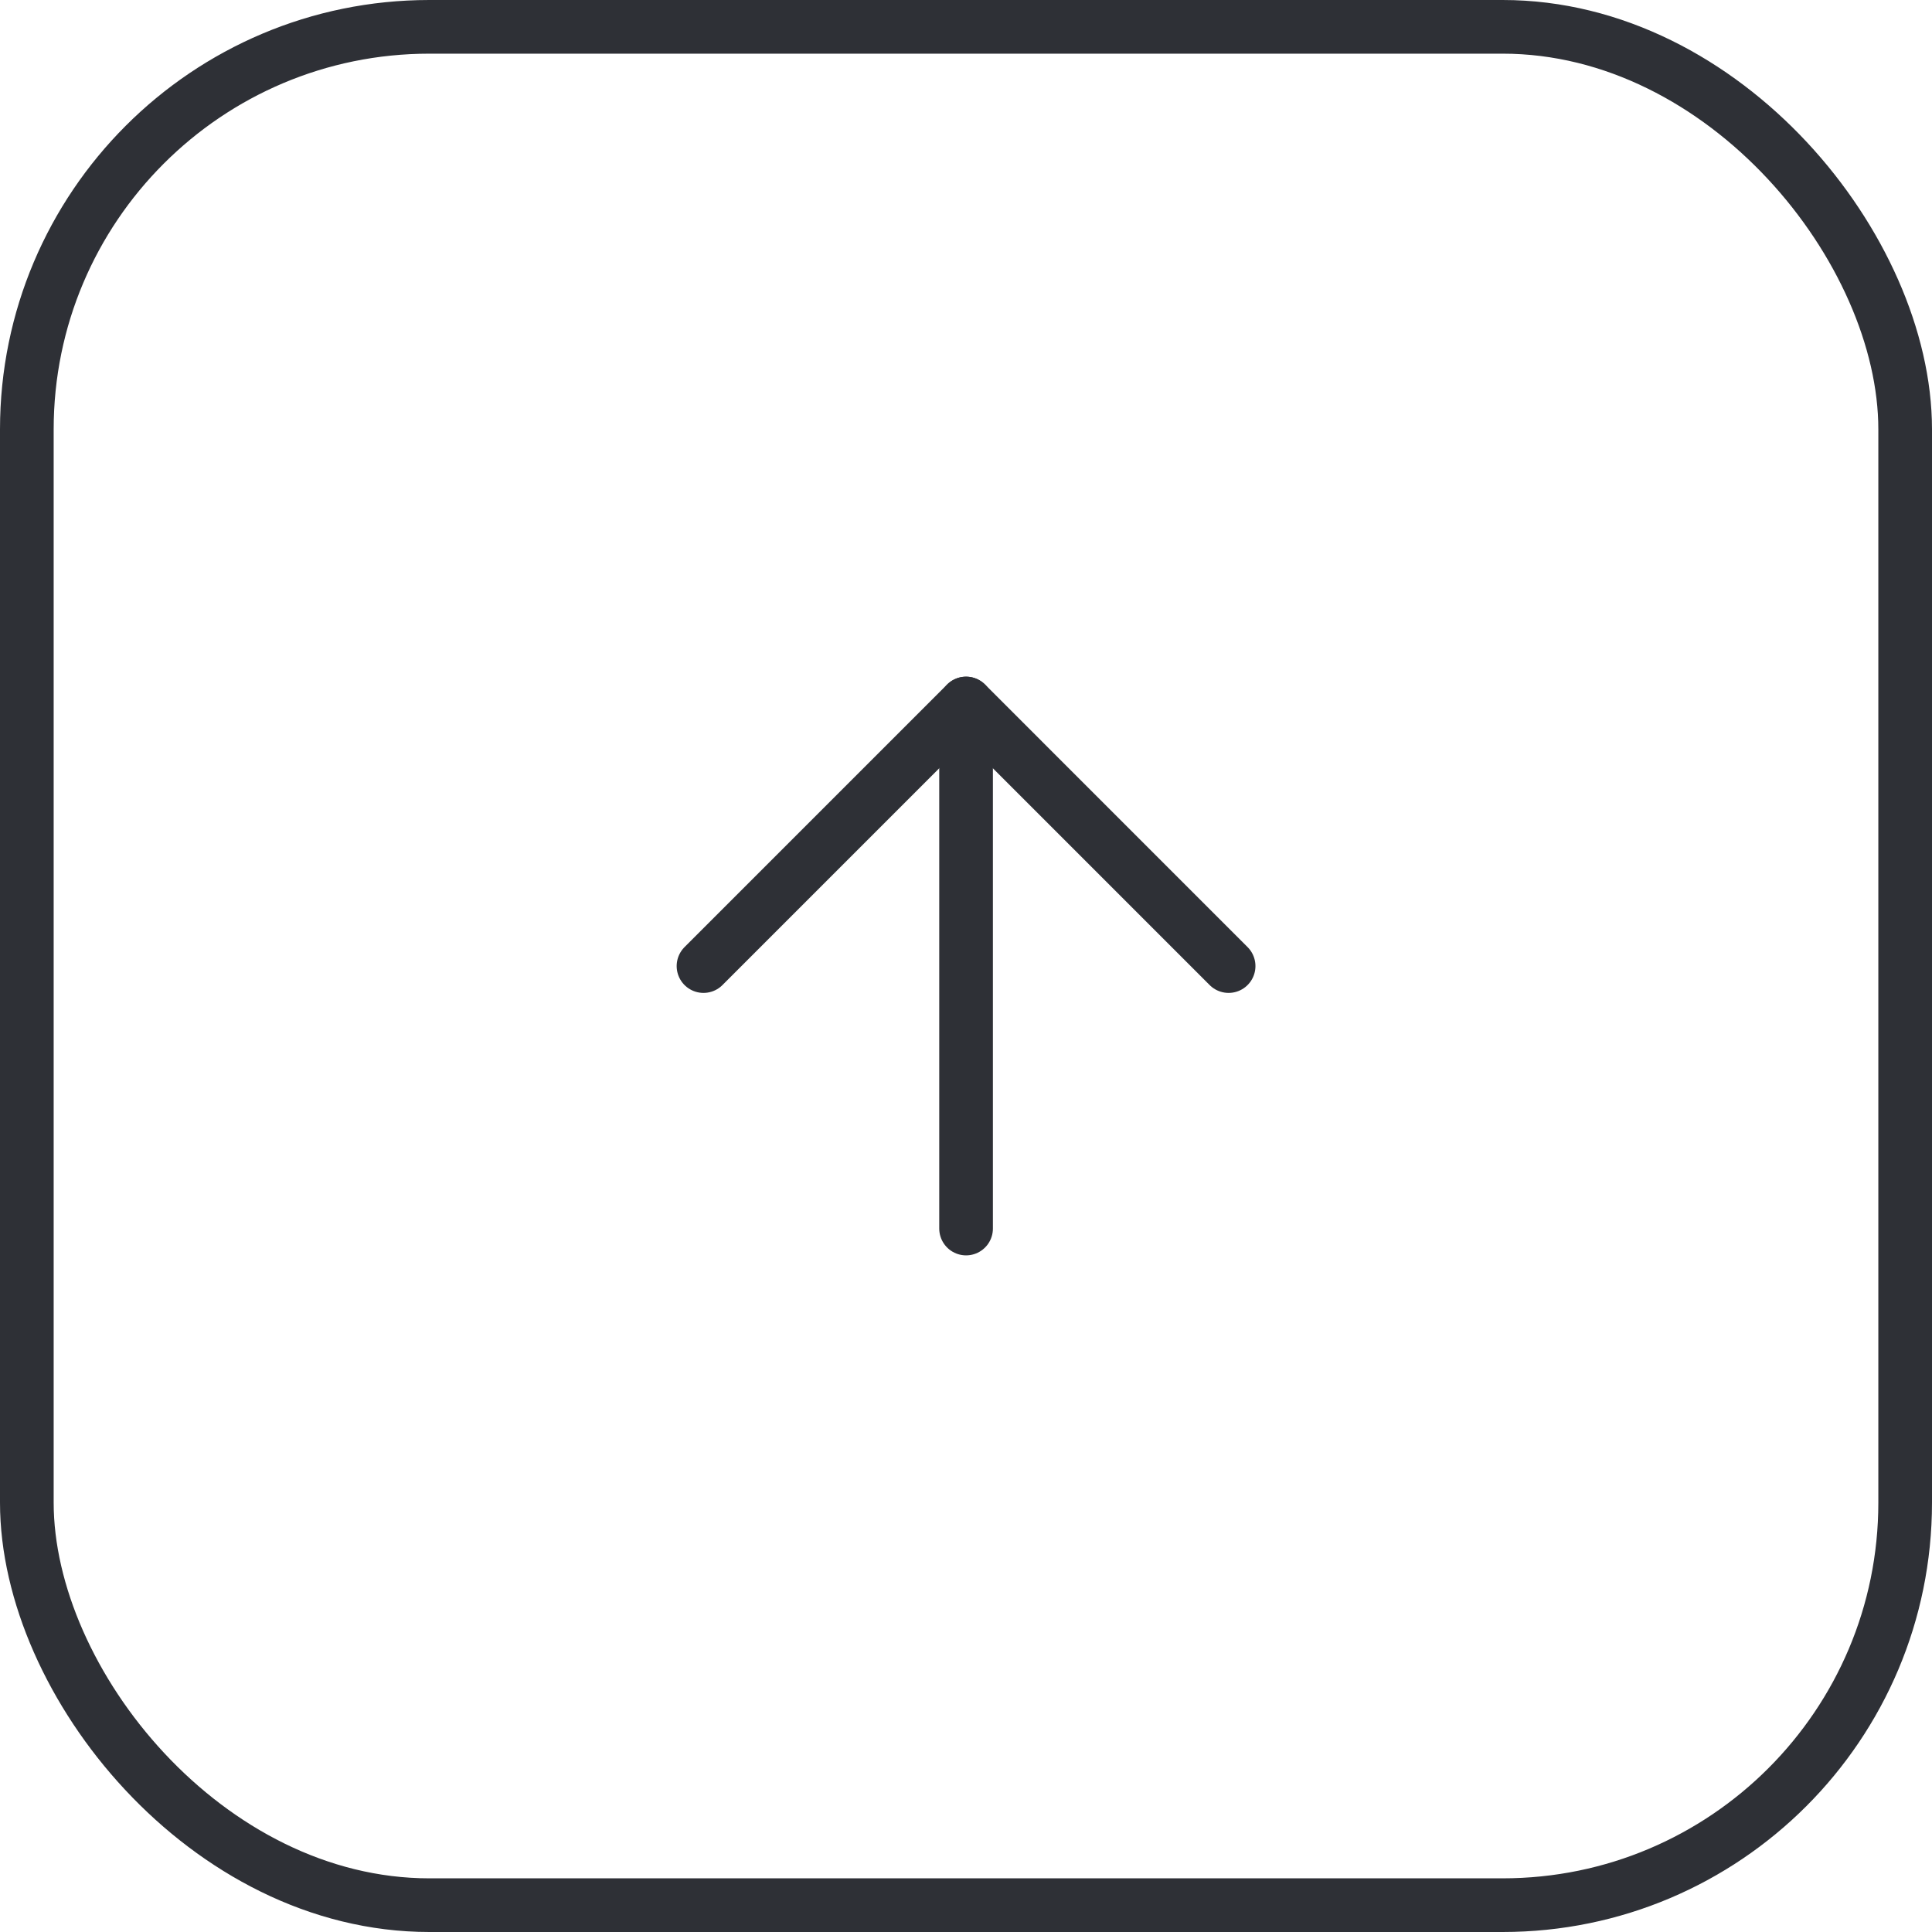 <?xml version="1.0" encoding="UTF-8"?> <svg xmlns="http://www.w3.org/2000/svg" width="54" height="54" viewBox="0 0 54 54" fill="none"> <rect x="0.75" y="0.75" width="52.5" height="52.5" rx="11.25" stroke="#2E3036" stroke-width="1.5"></rect> <path d="M27.002 19.664V34.338" stroke="#2E3036" stroke-width="1.5" stroke-linecap="round" stroke-linejoin="round"></path> <path d="M19.663 27.002L27.002 19.663L34.34 27.002" stroke="#2E3036" stroke-width="1.5" stroke-linecap="round" stroke-linejoin="round"></path> </svg> 